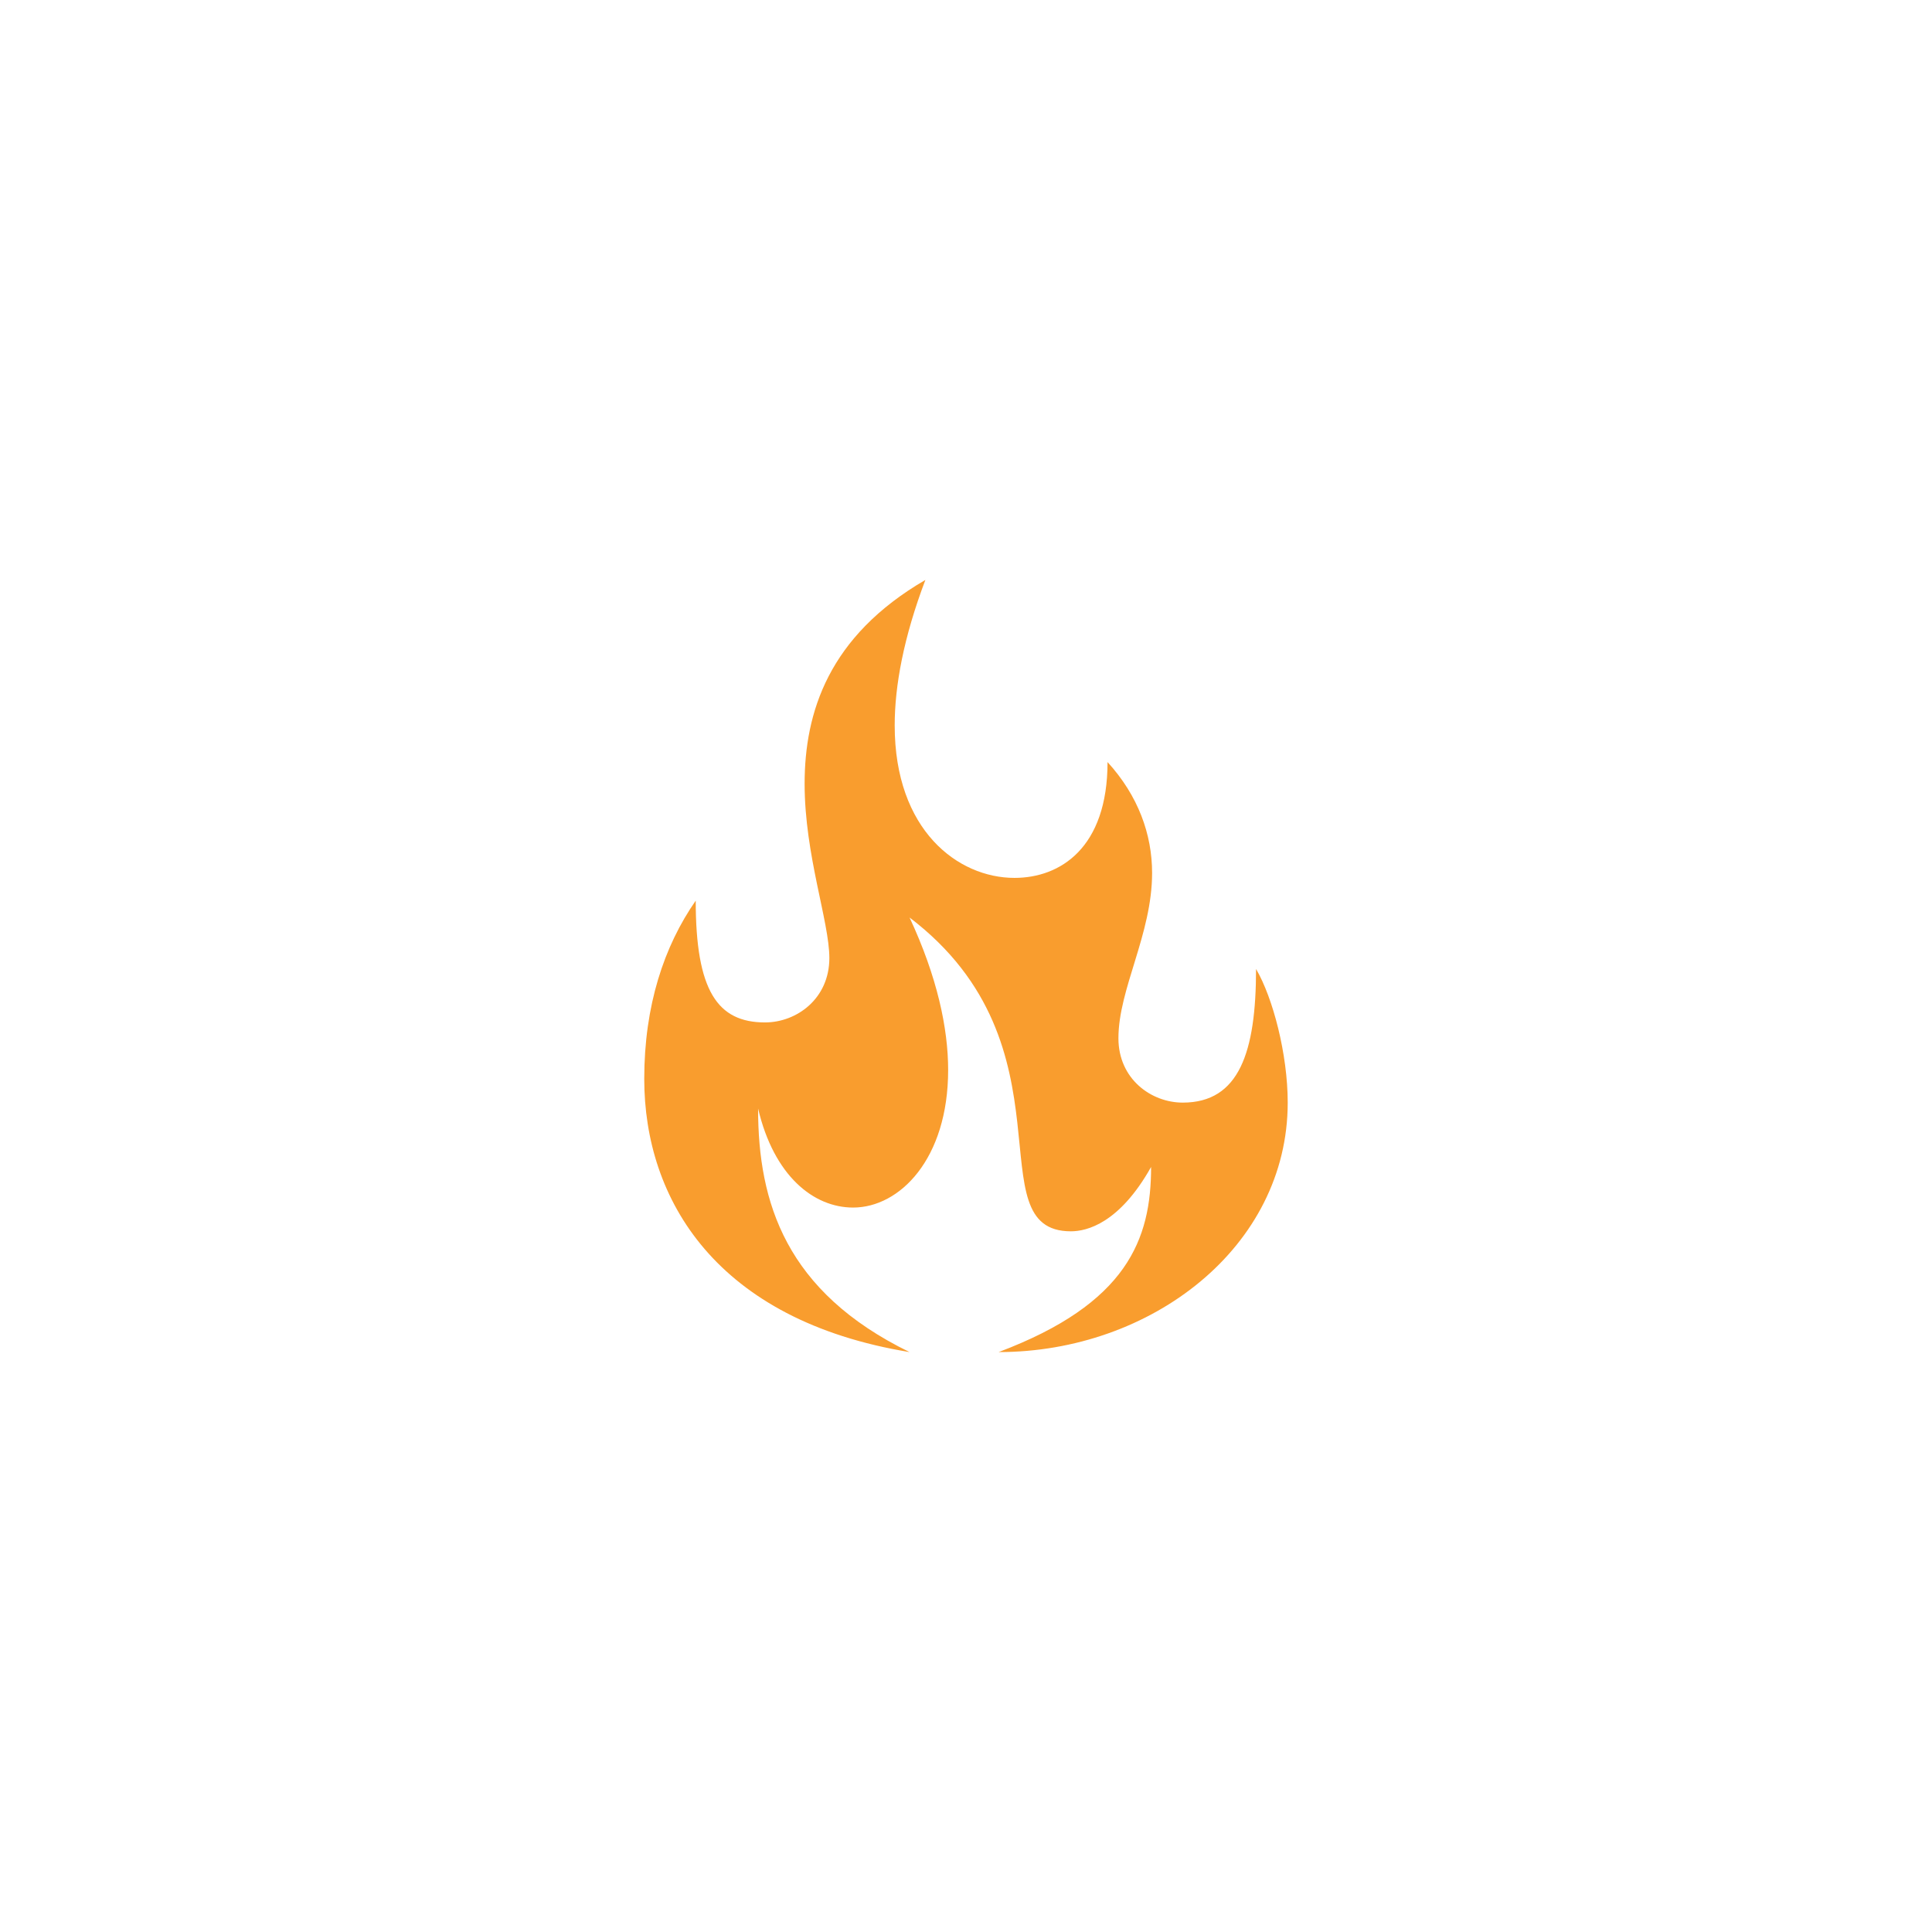 <svg xmlns="http://www.w3.org/2000/svg" xmlns:xlink="http://www.w3.org/1999/xlink" width="500" viewBox="0 0 375 375" height="500" preserveAspectRatio="xMidYMid meet"><defs><clipPath id="27f6c13a4f"><path d="M 125.047 112.5 L 250 112.5 L 250 262.5 L 125.047 262.5 Z M 125.047 112.5 " clip-rule="nonzero"></path></clipPath></defs><g clip-path="url(#27f6c13a4f)"><path fill="#f99d2e" d="M 125.047 209.406 C 125.047 195.188 128.887 183.656 135.039 174.816 C 135.039 192.305 139.266 198.453 148.488 198.453 C 154.637 198.453 160.977 193.84 160.977 185.961 C 160.977 178.852 156.176 165.98 156.176 152.145 C 156.176 138.309 160.785 123.512 179.617 112.562 C 175.391 123.707 173.66 133.121 173.66 140.809 C 173.66 161.176 185.957 170.398 196.91 170.398 C 205.75 170.398 214.973 164.633 214.973 147.918 C 220.93 154.449 223.621 161.945 223.621 169.438 C 223.621 181.352 217.086 191.918 217.086 201.527 C 217.086 209.406 223.426 214.016 229.574 214.016 C 240.527 214.016 243.797 204.219 243.797 188.078 C 247.062 193.648 249.945 204.602 249.945 214.016 C 249.945 242.07 223.426 262.438 193.836 262.438 C 218.816 253.023 223.426 240.535 223.426 226.508 C 217.277 237.461 210.938 238.996 207.863 238.996 C 189.031 238.996 209.398 203.062 176.543 178.086 C 181.922 189.613 184.035 199.605 184.035 207.676 C 184.035 224.969 174.621 234.387 165.59 234.387 C 157.902 234.387 150.219 228.234 147.145 215.168 C 147.145 233.426 152.523 250.719 176.543 262.438 C 139.074 256.289 125.047 232.848 125.047 209.406 Z M 125.047 209.406 " fill-opacity="1" fill-rule="nonzero"></path></g></svg>